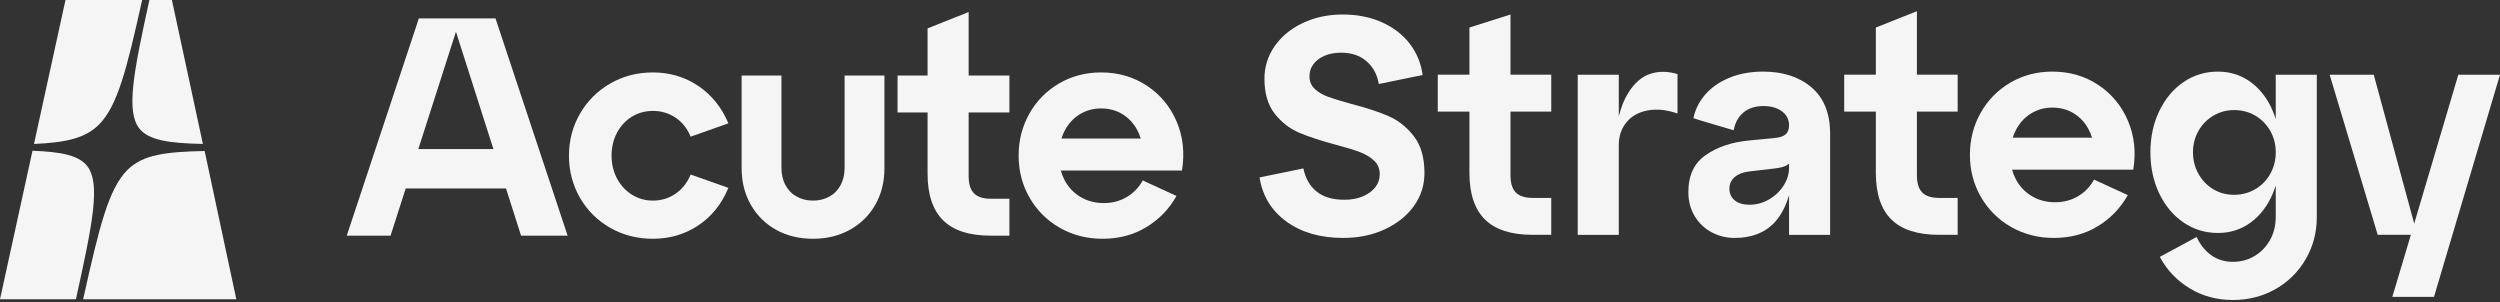 <?xml version="1.0" encoding="utf-8"?>
<svg xmlns="http://www.w3.org/2000/svg" fill="none" height="100%" overflow="visible" preserveAspectRatio="none" style="display: block;" viewBox="0 0 215 26" width="100%">
<rect x="0" y="0" width="215" height="26" fill="#333333" stroke="none"/>
<g id="Acute Logo">
<path d="M34.889 16.21H43.517L44.812 20.267H48.815L42.614 1.585H36.021L29.821 20.267H33.588L34.889 16.21ZM39.212 2.73L42.434 12.821H35.976L39.212 2.73Z" fill="#F5F5F5"/>
<path d="M62.641 16.157L59.397 15.009C59.1 15.721 58.664 16.273 58.089 16.664C57.513 17.056 56.868 17.251 56.153 17.251C55.49 17.251 54.888 17.082 54.348 16.744C53.807 16.407 53.38 15.944 53.066 15.356C52.752 14.769 52.595 14.111 52.595 13.382C52.595 12.652 52.752 11.994 53.066 11.407C53.38 10.819 53.807 10.362 54.348 10.032C54.888 9.703 55.49 9.538 56.153 9.538C56.868 9.538 57.513 9.73 58.089 10.112C58.664 10.495 59.1 11.042 59.397 11.754L62.641 10.606C62.065 9.236 61.202 8.164 60.051 7.39C58.9 6.616 57.6 6.229 56.153 6.229C54.81 6.229 53.589 6.545 52.49 7.177C51.391 7.808 50.523 8.671 49.887 9.765C49.25 10.86 48.932 12.065 48.932 13.382C48.932 14.716 49.25 15.93 49.887 17.024C50.523 18.119 51.391 18.977 52.49 19.6C53.589 20.223 54.809 20.534 56.153 20.534C57.6 20.534 58.9 20.152 60.051 19.386C61.202 18.622 62.065 17.545 62.641 16.157Z" fill="#F5F5F5"/>
<path d="M73.093 19.76C74.023 19.244 74.751 18.528 75.275 17.612C75.799 16.695 76.062 15.642 76.062 14.449V6.496H72.636V14.449C72.636 15.001 72.522 15.49 72.293 15.917C72.065 16.344 71.743 16.674 71.329 16.904C70.914 17.136 70.445 17.251 69.921 17.251C69.397 17.251 68.926 17.136 68.512 16.904C68.097 16.674 67.776 16.344 67.548 15.917C67.319 15.49 67.205 15.001 67.205 14.449V6.496H63.779V14.449C63.779 15.641 64.046 16.7 64.579 17.625C65.112 18.55 65.839 19.266 66.761 19.773C67.683 20.28 68.736 20.534 69.921 20.534C71.105 20.534 72.162 20.276 73.093 19.76Z" fill="#F5F5F5"/>
<path d="M81.106 18.946C81.995 19.827 83.364 20.267 85.213 20.267H86.809V17.091H85.213C84.55 17.091 84.066 16.936 83.761 16.624C83.456 16.313 83.303 15.819 83.303 15.143V9.672H86.809V6.496H83.303V1.035L79.771 2.44V6.496H77.19V9.672H79.771V14.93C79.771 16.727 80.216 18.065 81.106 18.946Z" fill="#F5F5F5"/>
<path d="M98.589 19.533C99.688 18.866 100.552 17.972 101.179 16.851L98.275 15.517C97.944 16.122 97.486 16.598 96.902 16.945C96.317 17.291 95.659 17.465 94.927 17.465C94.177 17.465 93.505 17.287 92.912 16.931C92.319 16.575 91.861 16.086 91.539 15.463C91.407 15.209 91.303 14.941 91.225 14.663H101.65C101.895 13.151 101.742 11.75 101.193 10.459C100.643 9.169 99.793 8.142 98.642 7.377C97.491 6.612 96.174 6.229 94.691 6.229C93.366 6.229 92.162 6.545 91.081 7.177C89.999 7.808 89.149 8.671 88.53 9.765C87.911 10.86 87.602 12.065 87.602 13.382C87.602 14.716 87.92 15.93 88.556 17.025C89.193 18.119 90.061 18.977 91.159 19.6C92.258 20.223 93.479 20.534 94.822 20.534C96.235 20.534 97.491 20.201 98.589 19.533ZM92.834 9.845C93.392 9.498 94.011 9.325 94.691 9.325C95.372 9.325 95.977 9.485 96.51 9.805C97.041 10.126 97.464 10.57 97.778 11.14C97.913 11.384 98.021 11.643 98.104 11.914H91.282C91.349 11.708 91.429 11.508 91.526 11.313C91.84 10.682 92.276 10.192 92.834 9.845Z" fill="#F5F5F5"/>
<path d="M119.416 9.987C118.579 9.623 117.506 9.271 116.198 8.933C115.361 8.702 114.707 8.502 114.236 8.333C113.765 8.164 113.377 7.937 113.072 7.652C112.767 7.368 112.614 7.003 112.614 6.558C112.614 6.167 112.727 5.82 112.954 5.517C113.181 5.215 113.499 4.974 113.909 4.796C114.319 4.619 114.794 4.53 115.335 4.53C116.225 4.53 116.953 4.774 117.52 5.264C118.086 5.753 118.439 6.407 118.579 7.225L122.346 6.451C122.207 5.437 121.836 4.539 121.235 3.756C120.633 2.973 119.835 2.359 118.841 1.914C117.847 1.47 116.722 1.247 115.466 1.247C114.227 1.247 113.094 1.487 112.065 1.968C111.036 2.448 110.224 3.111 109.632 3.956C109.039 4.801 108.742 5.74 108.742 6.771C108.742 8.035 109.039 9.04 109.632 9.787C110.224 10.534 110.935 11.082 111.764 11.428C112.592 11.775 113.643 12.118 114.916 12.456C115.788 12.687 116.469 12.896 116.957 13.083C117.445 13.27 117.851 13.515 118.174 13.817C118.496 14.12 118.658 14.511 118.658 14.991C118.658 15.401 118.531 15.77 118.278 16.099C118.025 16.428 117.667 16.691 117.206 16.886C116.743 17.082 116.215 17.18 115.623 17.18C114.611 17.18 113.813 16.944 113.229 16.473C112.644 16.001 112.265 15.338 112.091 14.484L108.324 15.258C108.568 16.842 109.335 18.105 110.626 19.048C111.916 19.991 113.547 20.462 115.518 20.462C116.826 20.462 118.012 20.218 119.076 19.729C120.14 19.239 120.977 18.572 121.588 17.727C122.198 16.882 122.503 15.935 122.503 14.885C122.503 13.55 122.198 12.492 121.588 11.709C120.977 10.926 120.253 10.352 119.416 9.987Z" fill="#F5F5F5"/>
<path d="M129.902 1.247L126.37 2.368V6.424H123.649V9.6H126.37V14.858C126.37 16.655 126.815 17.994 127.704 18.874C128.594 19.755 129.963 20.195 131.812 20.195H133.408V17.02H131.812C131.149 17.02 130.665 16.864 130.36 16.553C130.054 16.242 129.902 15.748 129.902 15.071V9.6H133.408V6.424H129.902V1.247Z" fill="#F5F5F5"/>
<path d="M141.937 6.345C141.204 6.576 140.563 7.132 140.014 8.013C139.683 8.543 139.417 9.209 139.216 10.008V6.425H135.684V20.196H139.216V12.483C139.216 11.7 139.438 11.042 139.883 10.508C140.328 9.974 140.938 9.636 141.714 9.494C142.49 9.352 143.34 9.44 144.265 9.761V6.371C143.445 6.122 142.669 6.114 141.937 6.345Z" fill="#F5F5F5"/>
<path d="M155.794 7.519C154.73 6.611 153.343 6.158 151.634 6.158C150.518 6.158 149.524 6.345 148.652 6.718C147.779 7.092 147.082 7.599 146.559 8.239C146.088 8.815 145.78 9.455 145.634 10.161C145.623 10.189 149.096 11.202 149.096 11.202C149.218 10.544 149.502 10.032 149.946 9.667C150.391 9.303 150.962 9.12 151.66 9.12C152.305 9.12 152.833 9.271 153.243 9.574C153.652 9.877 153.858 10.277 153.858 10.775C153.858 11.131 153.757 11.393 153.557 11.562C153.356 11.731 153.038 11.834 152.602 11.869L150.404 12.082C148.922 12.225 147.683 12.643 146.689 13.337C145.695 14.031 145.198 15.089 145.198 16.513C145.198 17.296 145.381 17.99 145.747 18.594C146.114 19.199 146.602 19.662 147.213 19.982C147.823 20.302 148.477 20.462 149.175 20.462C150.57 20.462 151.677 20.058 152.497 19.248C153.094 18.659 153.547 17.839 153.858 16.791V20.196H157.39V11.495C157.39 9.752 156.858 8.426 155.794 7.519ZM152.131 17.153C151.608 17.456 151.05 17.607 150.457 17.607C149.916 17.607 149.493 17.483 149.188 17.233C148.883 16.984 148.73 16.646 148.73 16.219C148.73 15.828 148.874 15.503 149.162 15.245C149.45 14.987 149.855 14.822 150.378 14.751L152.654 14.484C153.09 14.431 153.417 14.347 153.636 14.231C153.723 14.185 153.795 14.127 153.858 14.062V14.431C153.858 14.965 153.701 15.476 153.387 15.965C153.073 16.455 152.654 16.851 152.131 17.153Z" fill="#F5F5F5"/>
<path d="M164.854 0.963L161.322 2.368V6.424H158.601V9.6H161.322V14.858C161.322 16.655 161.766 17.994 162.656 18.874C163.545 19.755 164.914 20.195 166.763 20.195H168.359V17.02H166.763C166.1 17.02 165.616 16.864 165.311 16.553C165.006 16.242 164.854 15.748 164.854 15.071V9.6H168.359V6.424H164.854V0.963Z" fill="#F5F5F5"/>
<path d="M180.454 7.305C179.303 6.54 177.985 6.158 176.503 6.158C175.177 6.158 173.974 6.474 172.893 7.105C171.811 7.737 170.961 8.6 170.342 9.694C169.723 10.788 169.413 11.993 169.413 13.31C169.413 14.644 169.731 15.859 170.368 16.953C171.005 18.047 171.873 18.906 172.971 19.528C174.07 20.151 175.291 20.462 176.634 20.462C178.047 20.462 179.302 20.129 180.401 19.462C181.5 18.794 182.363 17.9 182.991 16.779L180.087 15.445C179.756 16.05 179.298 16.526 178.714 16.873C178.129 17.22 177.471 17.393 176.739 17.393C175.988 17.393 175.317 17.216 174.724 16.86C174.131 16.504 173.673 16.015 173.35 15.392C173.218 15.137 173.115 14.87 173.037 14.591H183.462C183.706 13.079 183.554 11.678 183.004 10.388C182.455 9.098 181.605 8.07 180.454 7.305ZM174.646 9.774C175.204 9.427 175.823 9.253 176.503 9.253C177.183 9.253 177.789 9.414 178.321 9.734C178.853 10.054 179.276 10.499 179.59 11.068C179.725 11.313 179.833 11.571 179.916 11.842H173.094C173.161 11.637 173.241 11.436 173.338 11.242C173.651 10.61 174.087 10.121 174.646 9.774Z" fill="#F5F5F5"/>
<path d="M195.714 10.245C195.64 10.012 195.558 9.783 195.465 9.56C195.02 8.502 194.388 7.67 193.568 7.065C192.748 6.46 191.806 6.158 190.743 6.158C189.644 6.158 188.654 6.46 187.773 7.065C186.892 7.67 186.199 8.502 185.693 9.56C185.187 10.619 184.935 11.798 184.935 13.097C184.935 14.395 185.187 15.574 185.693 16.633C186.199 17.691 186.892 18.523 187.773 19.128C188.654 19.733 189.644 20.035 190.743 20.035C191.806 20.035 192.748 19.733 193.568 19.128C194.388 18.523 195.02 17.691 195.465 16.633C195.558 16.41 195.64 16.182 195.714 15.949V18.648C195.714 19.395 195.548 20.062 195.217 20.649C194.885 21.236 194.44 21.694 193.882 22.024C193.324 22.353 192.705 22.517 192.025 22.517C191.327 22.517 190.712 22.331 190.18 21.957C189.648 21.583 189.225 21.058 188.911 20.382L185.746 22.09C186.339 23.211 187.189 24.109 188.297 24.786C189.404 25.462 190.647 25.8 192.025 25.8C193.367 25.8 194.589 25.488 195.687 24.866C196.786 24.243 197.654 23.385 198.29 22.291C198.927 21.196 199.245 19.991 199.245 18.674V6.425H195.713L195.714 10.245ZM195.243 14.951C194.929 15.512 194.497 15.952 193.948 16.272C193.398 16.593 192.792 16.753 192.129 16.753C191.467 16.753 190.869 16.593 190.337 16.272C189.805 15.952 189.382 15.512 189.068 14.951C188.754 14.391 188.597 13.773 188.597 13.097C188.597 12.42 188.754 11.807 189.068 11.255C189.382 10.704 189.81 10.268 190.35 9.947C190.891 9.627 191.484 9.467 192.129 9.467C192.81 9.467 193.42 9.627 193.961 9.947C194.501 10.268 194.929 10.704 195.243 11.255C195.557 11.807 195.714 12.421 195.714 13.097C195.714 13.773 195.557 14.391 195.243 14.951Z" fill="#F5F5F5"/>
<path d="M211.416 6.425L207.621 19.229L204.143 6.425H200.349L204.483 20.195H207.335L205.739 25.533H209.323L215 6.425H211.416Z" fill="#F5F5F5"/>
<path d="M12.225 0H5.632L2.923 12.38C5.654 12.262 7.332 11.895 8.514 10.71C10.104 9.117 10.894 5.988 12.225 0Z" fill="#F5F5F5"/>
<path d="M11.966 11.026C12.759 12.058 14.511 12.318 17.448 12.379L14.784 0H12.848C11.463 6.302 10.845 9.567 11.966 11.026Z" fill="#F5F5F5"/>
<path d="M7.51 14.296C6.79 13.357 5.274 13.058 2.795 12.965L0 25.736H6.528C7.982 19.163 8.655 15.786 7.51 14.296Z" fill="#F5F5F5"/>
<path d="M7.151 25.736H20.323L17.599 12.985C14.263 13.06 12.285 13.289 10.962 14.613C9.335 16.242 8.543 19.478 7.151 25.736Z" fill="#F5F5F5"/>
</g>
</svg>